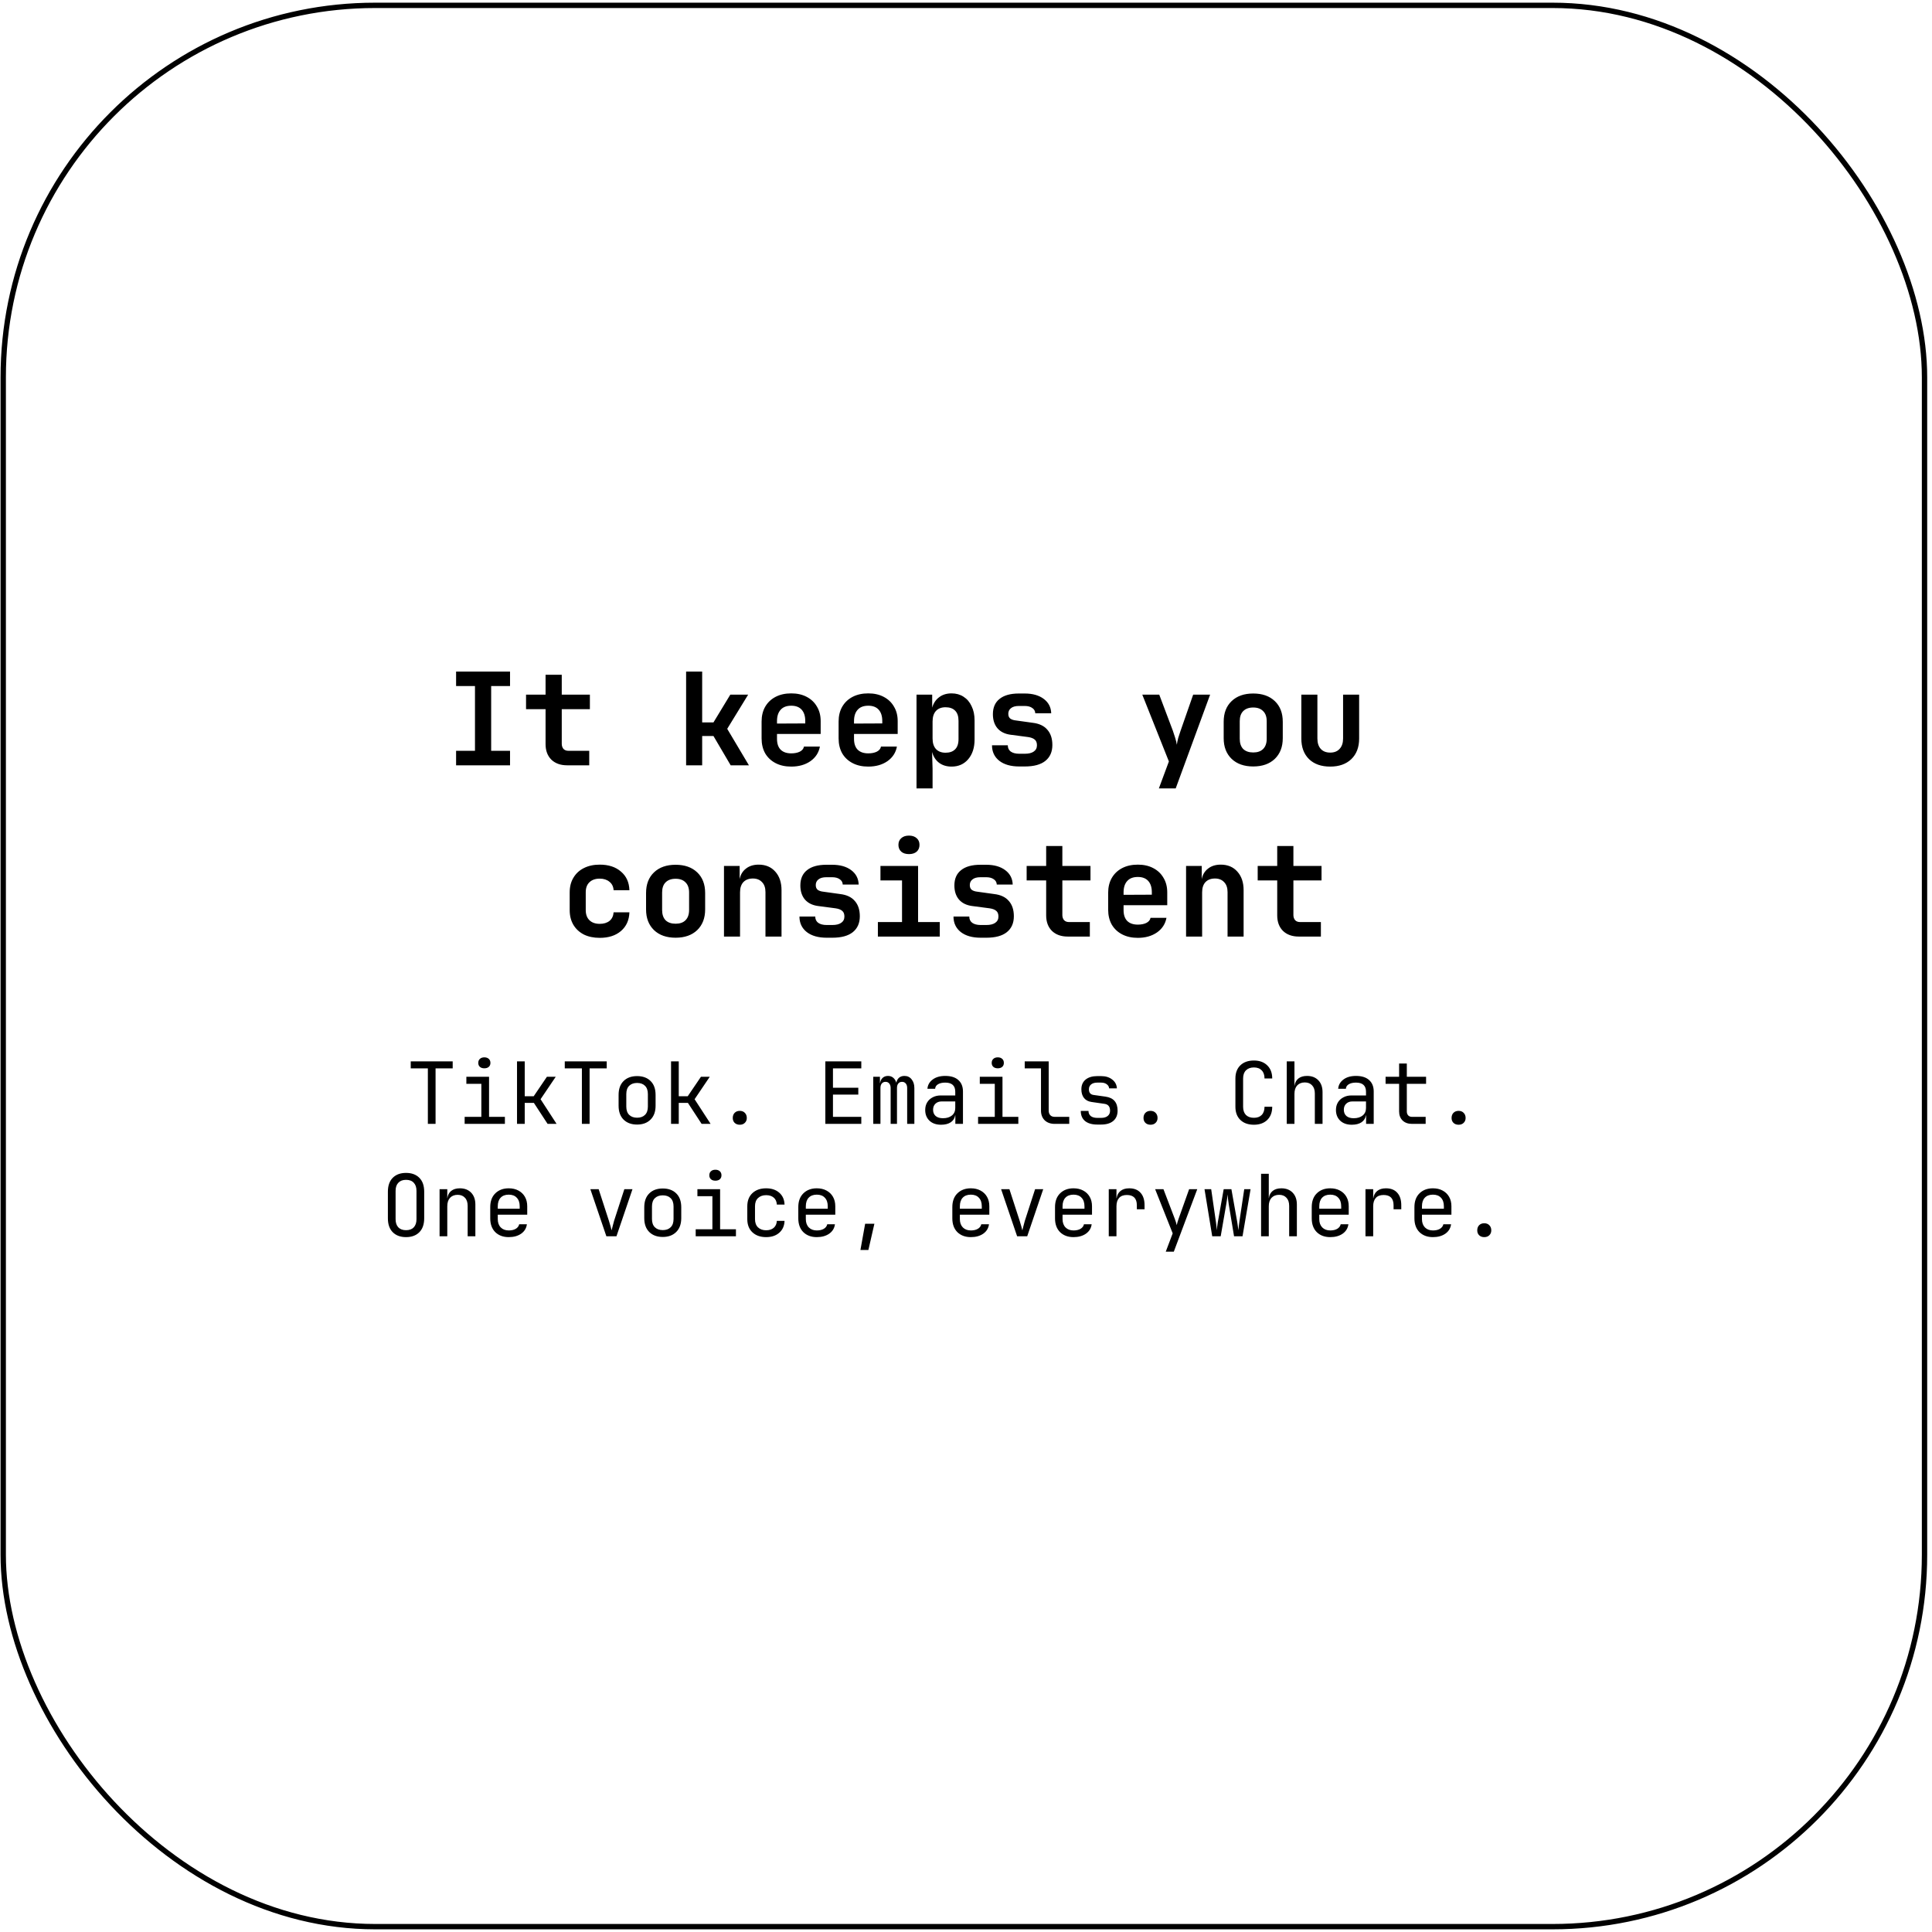 <?xml version="1.0" encoding="UTF-8"?> <svg xmlns="http://www.w3.org/2000/svg" width="361" height="361" viewBox="0 0 361 361" fill="none"><path d="M85.222 143V140.288H88.751V128.192H85.222V125.48H95.302V128.192H91.775V140.288H95.302V143H85.222ZM105.973 143C104.741 143 103.757 142.648 103.021 141.944C102.301 141.224 101.941 140.256 101.941 139.04V132.512H98.293V129.8H101.941V126.08H104.965V129.8H110.221V132.512H104.965V138.968C104.965 139.352 105.069 139.672 105.277 139.928C105.501 140.168 105.805 140.288 106.189 140.288H110.101V143H105.973ZM128.202 143V125.48H131.202V134.984H133.314L136.458 129.8H139.794L135.882 136.184L139.938 143H136.53L133.314 137.528H131.202V143H128.202ZM147.849 143.24C146.729 143.24 145.753 143.024 144.921 142.592C144.089 142.16 143.441 141.552 142.977 140.768C142.529 139.968 142.305 139.032 142.305 137.96V134.84C142.305 133.768 142.529 132.84 142.977 132.056C143.441 131.256 144.089 130.64 144.921 130.208C145.753 129.776 146.729 129.56 147.849 129.56C148.953 129.56 149.913 129.776 150.729 130.208C151.561 130.64 152.201 131.248 152.649 132.032C153.113 132.8 153.345 133.704 153.345 134.744V137.144H145.185V138.056C145.185 138.952 145.417 139.632 145.881 140.096C146.345 140.544 147.001 140.768 147.849 140.768C148.473 140.768 149.001 140.664 149.433 140.456C149.881 140.232 150.145 139.912 150.225 139.496H153.201C152.993 140.632 152.401 141.544 151.425 142.232C150.449 142.904 149.257 143.24 147.849 143.24ZM145.185 134.744V135.2L150.465 135.176V134.72C150.465 133.808 150.241 133.104 149.793 132.608C149.345 132.112 148.697 131.864 147.849 131.864C146.969 131.864 146.305 132.12 145.857 132.632C145.409 133.128 145.185 133.832 145.185 134.744ZM162.24 143.24C161.12 143.24 160.144 143.024 159.312 142.592C158.48 142.16 157.832 141.552 157.368 140.768C156.92 139.968 156.696 139.032 156.696 137.96V134.84C156.696 133.768 156.92 132.84 157.368 132.056C157.832 131.256 158.48 130.64 159.312 130.208C160.144 129.776 161.12 129.56 162.24 129.56C163.344 129.56 164.304 129.776 165.12 130.208C165.952 130.64 166.592 131.248 167.04 132.032C167.504 132.8 167.736 133.704 167.736 134.744V137.144H159.576V138.056C159.576 138.952 159.808 139.632 160.272 140.096C160.736 140.544 161.392 140.768 162.24 140.768C162.864 140.768 163.392 140.664 163.824 140.456C164.272 140.232 164.536 139.912 164.616 139.496H167.592C167.384 140.632 166.792 141.544 165.816 142.232C164.84 142.904 163.648 143.24 162.24 143.24ZM159.576 134.744V135.2L164.856 135.176V134.72C164.856 133.808 164.632 133.104 164.184 132.608C163.736 132.112 163.088 131.864 162.24 131.864C161.36 131.864 160.696 132.12 160.248 132.632C159.8 133.128 159.576 133.832 159.576 134.744ZM171.254 147.32V129.8H174.182V132.224C174.422 131.392 174.854 130.744 175.478 130.28C176.102 129.8 176.878 129.56 177.806 129.56C178.654 129.56 179.398 129.768 180.038 130.184C180.694 130.6 181.198 131.192 181.55 131.96C181.918 132.712 182.102 133.592 182.102 134.6V138.176C182.102 139.696 181.71 140.92 180.926 141.848C180.142 142.776 179.102 143.24 177.806 143.24C176.878 143.24 176.094 143 175.454 142.52C174.83 142.04 174.398 141.368 174.158 140.504L174.254 143.624V147.32H171.254ZM176.678 140.648C177.446 140.648 178.038 140.44 178.454 140.024C178.886 139.608 179.102 138.968 179.102 138.104V134.696C179.102 133.832 178.886 133.192 178.454 132.776C178.038 132.36 177.446 132.152 176.678 132.152C175.91 132.152 175.31 132.384 174.878 132.848C174.462 133.312 174.254 133.968 174.254 134.816V137.984C174.254 138.832 174.462 139.488 174.878 139.952C175.31 140.416 175.91 140.648 176.678 140.648ZM190.445 143.216C188.877 143.216 187.637 142.864 186.725 142.16C185.813 141.44 185.357 140.472 185.357 139.256H188.309C188.309 139.768 188.493 140.16 188.861 140.432C189.245 140.704 189.773 140.84 190.445 140.84H191.501C192.221 140.84 192.773 140.704 193.157 140.432C193.557 140.16 193.757 139.768 193.757 139.256C193.757 138.776 193.621 138.424 193.349 138.2C193.077 137.96 192.661 137.8 192.101 137.72L188.813 137.288C187.757 137.144 186.941 136.736 186.365 136.064C185.805 135.392 185.525 134.52 185.525 133.448C185.525 132.2 185.941 131.248 186.773 130.592C187.605 129.92 188.805 129.584 190.373 129.584H191.477C192.949 129.584 194.133 129.92 195.029 130.592C195.925 131.264 196.389 132.16 196.421 133.28H193.445C193.429 132.864 193.245 132.536 192.893 132.296C192.541 132.04 192.069 131.912 191.477 131.912H190.373C189.733 131.912 189.245 132.048 188.909 132.32C188.573 132.576 188.405 132.928 188.405 133.376C188.405 133.776 188.525 134.072 188.765 134.264C189.021 134.456 189.389 134.576 189.869 134.624L192.965 135.056C194.181 135.2 195.093 135.632 195.701 136.352C196.325 137.056 196.637 138.008 196.637 139.208C196.637 140.488 196.197 141.48 195.317 142.184C194.453 142.872 193.181 143.216 191.501 143.216H190.445ZM216.538 147.32L218.41 142.28L213.442 129.8H216.61L219.154 136.544C219.298 136.944 219.442 137.384 219.586 137.864C219.73 138.328 219.834 138.76 219.898 139.16C219.946 138.76 220.034 138.328 220.162 137.864C220.306 137.384 220.45 136.944 220.594 136.544L222.946 129.8H226.114L219.682 147.32H216.538ZM234.169 143.216C232.473 143.216 231.129 142.744 230.137 141.8C229.145 140.84 228.649 139.552 228.649 137.936V134.864C228.649 133.232 229.145 131.944 230.137 131C231.129 130.056 232.473 129.584 234.169 129.584C235.865 129.584 237.209 130.056 238.201 131C239.193 131.944 239.689 133.232 239.689 134.864V137.936C239.689 139.552 239.193 140.84 238.201 141.8C237.209 142.744 235.865 143.216 234.169 143.216ZM234.169 140.6C234.969 140.6 235.585 140.384 236.017 139.952C236.465 139.504 236.689 138.864 236.689 138.032V134.768C236.689 133.936 236.465 133.304 236.017 132.872C235.585 132.424 234.969 132.2 234.169 132.2C233.369 132.2 232.745 132.424 232.297 132.872C231.865 133.304 231.649 133.936 231.649 134.768V138.032C231.649 138.864 231.865 139.504 232.297 139.952C232.745 140.384 233.369 140.6 234.169 140.6ZM248.559 143.24C246.879 143.24 245.559 142.776 244.599 141.848C243.639 140.904 243.159 139.624 243.159 138.008V129.8H246.159V137.984C246.159 138.816 246.367 139.464 246.783 139.928C247.199 140.392 247.791 140.624 248.559 140.624C249.311 140.624 249.895 140.392 250.311 139.928C250.743 139.464 250.959 138.816 250.959 137.984V129.8H253.959V138.008C253.959 139.624 253.471 140.904 252.495 141.848C251.519 142.776 250.207 143.24 248.559 143.24ZM112.064 175.24C110.928 175.24 109.936 175.032 109.088 174.616C108.256 174.184 107.608 173.584 107.144 172.816C106.68 172.032 106.448 171.112 106.448 170.056V166.744C106.448 165.688 106.68 164.776 107.144 164.008C107.608 163.224 108.256 162.624 109.088 162.208C109.936 161.776 110.928 161.56 112.064 161.56C113.712 161.56 115.032 161.992 116.024 162.856C117.032 163.704 117.56 164.864 117.608 166.336H114.656C114.608 165.648 114.344 165.12 113.864 164.752C113.4 164.368 112.8 164.176 112.064 164.176C111.248 164.176 110.608 164.4 110.144 164.848C109.68 165.28 109.448 165.904 109.448 166.72V170.056C109.448 170.872 109.68 171.504 110.144 171.952C110.608 172.4 111.248 172.624 112.064 172.624C112.816 172.624 113.424 172.44 113.888 172.072C114.352 171.688 114.608 171.152 114.656 170.464H117.608C117.56 171.936 117.032 173.104 116.024 173.968C115.032 174.816 113.712 175.24 112.064 175.24ZM126.239 175.216C124.543 175.216 123.199 174.744 122.207 173.8C121.215 172.84 120.719 171.552 120.719 169.936V166.864C120.719 165.232 121.215 163.944 122.207 163C123.199 162.056 124.543 161.584 126.239 161.584C127.935 161.584 129.279 162.056 130.271 163C131.263 163.944 131.759 165.232 131.759 166.864V169.936C131.759 171.552 131.263 172.84 130.271 173.8C129.279 174.744 127.935 175.216 126.239 175.216ZM126.239 172.6C127.039 172.6 127.655 172.384 128.087 171.952C128.535 171.504 128.759 170.864 128.759 170.032V166.768C128.759 165.936 128.535 165.304 128.087 164.872C127.655 164.424 127.039 164.2 126.239 164.2C125.439 164.2 124.815 164.424 124.367 164.872C123.935 165.304 123.719 165.936 123.719 166.768V170.032C123.719 170.864 123.935 171.504 124.367 171.952C124.815 172.384 125.439 172.6 126.239 172.6ZM135.278 175V161.8H138.206V164.272C138.366 163.44 138.758 162.784 139.382 162.304C140.006 161.808 140.798 161.56 141.758 161.56C143.054 161.56 144.086 161.992 144.854 162.856C145.638 163.72 146.03 164.88 146.03 166.336V175H143.03V166.696C143.03 165.88 142.814 165.256 142.382 164.824C141.966 164.376 141.398 164.152 140.678 164.152C139.926 164.152 139.334 164.376 138.902 164.824C138.486 165.272 138.278 165.912 138.278 166.744V175H135.278ZM154.468 175.216C152.9 175.216 151.66 174.864 150.748 174.16C149.836 173.44 149.38 172.472 149.38 171.256H152.332C152.332 171.768 152.516 172.16 152.884 172.432C153.268 172.704 153.796 172.84 154.468 172.84H155.524C156.244 172.84 156.796 172.704 157.18 172.432C157.58 172.16 157.78 171.768 157.78 171.256C157.78 170.776 157.644 170.424 157.372 170.2C157.1 169.96 156.684 169.8 156.124 169.72L152.836 169.288C151.78 169.144 150.964 168.736 150.388 168.064C149.828 167.392 149.548 166.52 149.548 165.448C149.548 164.2 149.964 163.248 150.796 162.592C151.628 161.92 152.828 161.584 154.396 161.584H155.5C156.972 161.584 158.156 161.92 159.052 162.592C159.948 163.264 160.412 164.16 160.444 165.28H157.468C157.452 164.864 157.268 164.536 156.916 164.296C156.564 164.04 156.092 163.912 155.5 163.912H154.396C153.756 163.912 153.268 164.048 152.932 164.32C152.596 164.576 152.428 164.928 152.428 165.376C152.428 165.776 152.548 166.072 152.788 166.264C153.044 166.456 153.412 166.576 153.892 166.624L156.988 167.056C158.204 167.2 159.116 167.632 159.724 168.352C160.348 169.056 160.66 170.008 160.66 171.208C160.66 172.488 160.22 173.48 159.34 174.184C158.476 174.872 157.204 175.216 155.524 175.216H154.468ZM164.035 175V172.288H168.547V164.512H164.515V161.8H171.547V172.288H175.603V175H164.035ZM169.843 159.592C169.235 159.592 168.755 159.44 168.403 159.136C168.051 158.816 167.875 158.392 167.875 157.864C167.875 157.336 168.051 156.92 168.403 156.616C168.755 156.296 169.235 156.136 169.843 156.136C170.451 156.136 170.931 156.296 171.283 156.616C171.635 156.92 171.811 157.336 171.811 157.864C171.811 158.392 171.635 158.816 171.283 159.136C170.931 159.44 170.451 159.592 169.843 159.592ZM183.25 175.216C181.682 175.216 180.442 174.864 179.53 174.16C178.618 173.44 178.162 172.472 178.162 171.256H181.114C181.114 171.768 181.298 172.16 181.666 172.432C182.05 172.704 182.578 172.84 183.25 172.84H184.306C185.026 172.84 185.578 172.704 185.962 172.432C186.362 172.16 186.562 171.768 186.562 171.256C186.562 170.776 186.426 170.424 186.154 170.2C185.882 169.96 185.466 169.8 184.906 169.72L181.618 169.288C180.562 169.144 179.746 168.736 179.17 168.064C178.61 167.392 178.33 166.52 178.33 165.448C178.33 164.2 178.746 163.248 179.578 162.592C180.41 161.92 181.61 161.584 183.178 161.584H184.282C185.754 161.584 186.938 161.92 187.834 162.592C188.73 163.264 189.194 164.16 189.226 165.28H186.25C186.234 164.864 186.05 164.536 185.698 164.296C185.346 164.04 184.874 163.912 184.282 163.912H183.178C182.538 163.912 182.05 164.048 181.714 164.32C181.378 164.576 181.21 164.928 181.21 165.376C181.21 165.776 181.33 166.072 181.57 166.264C181.826 166.456 182.194 166.576 182.674 166.624L185.77 167.056C186.986 167.2 187.898 167.632 188.506 168.352C189.13 169.056 189.442 170.008 189.442 171.208C189.442 172.488 189.002 173.48 188.122 174.184C187.258 174.872 185.986 175.216 184.306 175.216H183.25ZM199.512 175C198.28 175 197.296 174.648 196.56 173.944C195.84 173.224 195.48 172.256 195.48 171.04V164.512H191.832V161.8H195.48V158.08H198.504V161.8H203.76V164.512H198.504V170.968C198.504 171.352 198.608 171.672 198.816 171.928C199.04 172.168 199.344 172.288 199.728 172.288H203.64V175H199.512ZM212.607 175.24C211.487 175.24 210.511 175.024 209.679 174.592C208.847 174.16 208.199 173.552 207.735 172.768C207.287 171.968 207.063 171.032 207.063 169.96V166.84C207.063 165.768 207.287 164.84 207.735 164.056C208.199 163.256 208.847 162.64 209.679 162.208C210.511 161.776 211.487 161.56 212.607 161.56C213.711 161.56 214.671 161.776 215.487 162.208C216.319 162.64 216.959 163.248 217.407 164.032C217.871 164.8 218.103 165.704 218.103 166.744V169.144H209.943V170.056C209.943 170.952 210.175 171.632 210.639 172.096C211.103 172.544 211.759 172.768 212.607 172.768C213.231 172.768 213.759 172.664 214.191 172.456C214.639 172.232 214.903 171.912 214.983 171.496H217.959C217.751 172.632 217.159 173.544 216.183 174.232C215.207 174.904 214.015 175.24 212.607 175.24ZM209.943 166.744V167.2L215.223 167.176V166.72C215.223 165.808 214.999 165.104 214.551 164.608C214.103 164.112 213.455 163.864 212.607 163.864C211.727 163.864 211.063 164.12 210.615 164.632C210.167 165.128 209.943 165.832 209.943 166.744ZM221.621 175V161.8H224.549V164.272C224.709 163.44 225.101 162.784 225.725 162.304C226.349 161.808 227.141 161.56 228.101 161.56C229.397 161.56 230.429 161.992 231.197 162.856C231.981 163.72 232.373 164.88 232.373 166.336V175H229.373V166.696C229.373 165.88 229.157 165.256 228.725 164.824C228.309 164.376 227.741 164.152 227.021 164.152C226.269 164.152 225.677 164.376 225.245 164.824C224.829 165.272 224.621 165.912 224.621 166.744V175H221.621ZM242.684 175C241.452 175 240.468 174.648 239.732 173.944C239.012 173.224 238.652 172.256 238.652 171.04V164.512H235.004V161.8H238.652V158.08H241.676V161.8H246.932V164.512H241.676V170.968C241.676 171.352 241.78 171.672 241.988 171.928C242.212 172.168 242.516 172.288 242.9 172.288H246.812V175H242.684Z" fill="black"></path><path d="M79.947 210V199.632H76.747V198.32H84.587V199.632H81.387V210H79.947ZM86.821 210V208.688H89.941V202.512H87.141V201.2H91.381V208.688H94.341V210H86.821ZM90.501 199.616C90.149 199.616 89.872 199.525 89.669 199.344C89.466 199.163 89.365 198.917 89.365 198.608C89.365 198.288 89.466 198.037 89.669 197.856C89.872 197.664 90.149 197.568 90.501 197.568C90.853 197.568 91.13 197.664 91.333 197.856C91.536 198.037 91.637 198.288 91.637 198.608C91.637 198.917 91.536 199.163 91.333 199.344C91.13 199.525 90.853 199.616 90.501 199.616ZM96.607 210V198.32H98.047V204.832H99.727L102.191 201.2H103.839L101.007 205.392L103.999 210H102.319L99.759 206.08H98.047V210H96.607ZM108.728 210V199.632H105.528V198.32H113.368V199.632H110.168V210H108.728ZM119.042 210.128C117.986 210.128 117.144 209.819 116.514 209.2C115.896 208.581 115.586 207.717 115.586 206.608V204.592C115.586 203.472 115.896 202.608 116.514 202C117.133 201.381 117.976 201.072 119.042 201.072C120.109 201.072 120.952 201.381 121.57 202C122.189 202.608 122.498 203.472 122.498 204.592V206.608C122.498 207.717 122.184 208.581 121.554 209.2C120.936 209.819 120.098 210.128 119.042 210.128ZM119.042 208.848C119.672 208.848 120.162 208.672 120.514 208.32C120.877 207.968 121.058 207.451 121.058 206.768V204.432C121.058 203.749 120.877 203.232 120.514 202.88C120.162 202.528 119.672 202.352 119.042 202.352C118.424 202.352 117.933 202.528 117.57 202.88C117.208 203.232 117.026 203.749 117.026 204.432V206.768C117.026 207.451 117.208 207.968 117.57 208.32C117.933 208.672 118.424 208.848 119.042 208.848ZM125.388 210V198.32H126.828V204.832H128.508L130.972 201.2H132.62L129.788 205.392L132.78 210H131.1L128.54 206.08H126.828V210H125.388ZM138.23 210.16C137.835 210.16 137.515 210.043 137.27 209.808C137.035 209.573 136.918 209.269 136.918 208.896C136.918 208.501 137.035 208.181 137.27 207.936C137.515 207.691 137.835 207.568 138.23 207.568C138.624 207.568 138.939 207.691 139.174 207.936C139.419 208.181 139.542 208.501 139.542 208.896C139.542 209.269 139.419 209.573 139.174 209.808C138.939 210.043 138.624 210.16 138.23 210.16ZM154.217 210V198.32H160.937V199.632H155.641V203.248H160.377V204.528H155.641V208.688H160.937V210H154.217ZM163.171 210V201.2H164.419V202.368H164.451C164.504 201.973 164.659 201.653 164.915 201.408C165.182 201.163 165.518 201.04 165.923 201.04C166.307 201.04 166.632 201.152 166.899 201.376C167.166 201.6 167.358 201.904 167.475 202.288H167.491C167.566 201.904 167.731 201.6 167.987 201.376C168.254 201.152 168.59 201.04 168.995 201.04C169.56 201.04 170.008 201.253 170.339 201.68C170.68 202.096 170.851 202.64 170.851 203.312V210H169.507V203.296C169.507 202.944 169.422 202.667 169.251 202.464C169.08 202.251 168.846 202.144 168.547 202.144C168.259 202.144 168.03 202.245 167.859 202.448C167.688 202.651 167.603 202.928 167.603 203.28V210H166.419V203.296C166.419 202.944 166.334 202.667 166.163 202.464C165.992 202.251 165.763 202.144 165.475 202.144C165.176 202.144 164.942 202.245 164.771 202.448C164.6 202.651 164.515 202.928 164.515 203.28V210H163.171ZM175.837 210.16C174.93 210.16 174.21 209.909 173.677 209.408C173.143 208.896 172.877 208.229 172.877 207.408C172.877 206.864 172.999 206.389 173.245 205.984C173.49 205.579 173.831 205.264 174.269 205.04C174.706 204.805 175.207 204.688 175.773 204.688H178.493V204C178.493 202.859 177.869 202.288 176.621 202.288C176.066 202.288 175.618 202.389 175.277 202.592C174.935 202.795 174.754 203.077 174.733 203.44H173.293C173.346 202.747 173.666 202.176 174.253 201.728C174.85 201.269 175.639 201.04 176.621 201.04C177.687 201.04 178.503 201.296 179.069 201.808C179.645 202.32 179.933 203.035 179.933 203.952V210H178.509V208.4H178.477C178.391 208.944 178.119 209.376 177.661 209.696C177.202 210.005 176.594 210.16 175.837 210.16ZM176.189 208.944C176.893 208.944 177.453 208.773 177.869 208.432C178.285 208.091 178.493 207.627 178.493 207.04V205.808H175.933C175.463 205.808 175.079 205.952 174.781 206.24C174.493 206.517 174.349 206.891 174.349 207.36C174.349 207.851 174.509 208.24 174.829 208.528C175.159 208.805 175.613 208.944 176.189 208.944ZM182.758 210V208.688H185.878V202.512H183.078V201.2H187.318V208.688H190.278V210H182.758ZM186.438 199.616C186.086 199.616 185.809 199.525 185.606 199.344C185.404 199.163 185.302 198.917 185.302 198.608C185.302 198.288 185.404 198.037 185.606 197.856C185.809 197.664 186.086 197.568 186.438 197.568C186.79 197.568 187.068 197.664 187.27 197.856C187.473 198.037 187.574 198.288 187.574 198.608C187.574 198.917 187.473 199.163 187.27 199.344C187.068 199.525 186.79 199.616 186.438 199.616ZM197.072 210C196.294 210 195.67 209.776 195.2 209.328C194.742 208.869 194.512 208.267 194.512 207.52V199.632H191.472V198.32H195.952V207.52C195.952 207.883 196.054 208.171 196.256 208.384C196.459 208.587 196.731 208.688 197.072 208.688H199.792V210H197.072ZM205.034 210.128C204.053 210.128 203.29 209.909 202.746 209.472C202.213 209.024 201.946 208.395 201.946 207.584H203.386C203.386 207.989 203.53 208.309 203.818 208.544C204.106 208.768 204.511 208.88 205.034 208.88H205.738C206.271 208.88 206.682 208.763 206.97 208.528C207.269 208.293 207.418 207.963 207.418 207.536C207.418 206.779 207.071 206.352 206.378 206.256L203.946 205.904C203.349 205.819 202.885 205.573 202.554 205.168C202.223 204.752 202.058 204.208 202.058 203.536C202.058 202.768 202.319 202.165 202.842 201.728C203.375 201.291 204.106 201.072 205.034 201.072H205.738C206.591 201.072 207.285 201.285 207.818 201.712C208.362 202.128 208.655 202.677 208.698 203.36H207.242C207.221 203.051 207.071 202.795 206.794 202.592C206.527 202.389 206.175 202.288 205.738 202.288H205.034C204.543 202.288 204.159 202.4 203.882 202.624C203.605 202.848 203.466 203.152 203.466 203.536C203.466 204.155 203.749 204.507 204.314 204.592L206.586 204.912C208.079 205.125 208.826 206 208.826 207.536C208.826 208.357 208.554 208.997 208.01 209.456C207.477 209.904 206.719 210.128 205.738 210.128H205.034ZM214.98 210.16C214.585 210.16 214.265 210.043 214.02 209.808C213.785 209.573 213.668 209.269 213.668 208.896C213.668 208.501 213.785 208.181 214.02 207.936C214.265 207.691 214.585 207.568 214.98 207.568C215.374 207.568 215.689 207.691 215.924 207.936C216.169 208.181 216.292 208.501 216.292 208.896C216.292 209.269 216.169 209.573 215.924 209.808C215.689 210.043 215.374 210.16 214.98 210.16ZM234.295 210.16C233.229 210.16 232.386 209.861 231.767 209.264C231.149 208.667 230.839 207.845 230.839 206.8V201.52C230.839 200.475 231.149 199.653 231.767 199.056C232.386 198.459 233.229 198.16 234.295 198.16C235.341 198.16 236.173 198.464 236.791 199.072C237.41 199.669 237.719 200.485 237.719 201.52H236.279C236.279 200.859 236.103 200.352 235.751 200C235.41 199.637 234.925 199.456 234.295 199.456C233.666 199.456 233.17 199.637 232.807 200C232.455 200.352 232.279 200.859 232.279 201.52V206.8C232.279 207.461 232.455 207.973 232.807 208.336C233.17 208.688 233.666 208.864 234.295 208.864C234.925 208.864 235.41 208.688 235.751 208.336C236.103 207.973 236.279 207.461 236.279 206.8H237.719C237.719 207.835 237.41 208.656 236.791 209.264C236.173 209.861 235.341 210.16 234.295 210.16ZM240.433 210V198.32H241.873V202.88H241.889C241.964 202.293 242.204 201.84 242.609 201.52C243.014 201.2 243.553 201.04 244.225 201.04C245.11 201.04 245.814 201.312 246.337 201.856C246.86 202.4 247.121 203.141 247.121 204.08V210H245.681V204.32C245.681 203.659 245.51 203.152 245.169 202.8C244.838 202.437 244.385 202.256 243.809 202.256C243.212 202.256 242.737 202.443 242.385 202.816C242.044 203.189 241.873 203.717 241.873 204.4V210H240.433ZM252.587 210.16C251.68 210.16 250.96 209.909 250.427 209.408C249.893 208.896 249.627 208.229 249.627 207.408C249.627 206.864 249.749 206.389 249.995 205.984C250.24 205.579 250.581 205.264 251.019 205.04C251.456 204.805 251.957 204.688 252.523 204.688H255.243V204C255.243 202.859 254.619 202.288 253.371 202.288C252.816 202.288 252.368 202.389 252.027 202.592C251.685 202.795 251.504 203.077 251.483 203.44H250.043C250.096 202.747 250.416 202.176 251.003 201.728C251.6 201.269 252.389 201.04 253.371 201.04C254.437 201.04 255.253 201.296 255.819 201.808C256.395 202.32 256.683 203.035 256.683 203.952V210H255.259V208.4H255.227C255.141 208.944 254.869 209.376 254.411 209.696C253.952 210.005 253.344 210.16 252.587 210.16ZM252.939 208.944C253.643 208.944 254.203 208.773 254.619 208.432C255.035 208.091 255.243 207.627 255.243 207.04V205.808H252.683C252.213 205.808 251.829 205.952 251.531 206.24C251.243 206.517 251.099 206.891 251.099 207.36C251.099 207.851 251.259 208.24 251.579 208.528C251.909 208.805 252.363 208.944 252.939 208.944ZM263.828 210C263.103 210 262.522 209.792 262.084 209.376C261.647 208.949 261.428 208.384 261.428 207.68V202.512H258.9V201.2H261.428V198.72H262.868V201.2H266.468V202.512H262.868V207.68C262.868 207.979 262.954 208.224 263.124 208.416C263.306 208.597 263.54 208.688 263.828 208.688H266.388V210H263.828ZM272.542 210.16C272.148 210.16 271.828 210.043 271.582 209.808C271.348 209.573 271.23 209.269 271.23 208.896C271.23 208.501 271.348 208.181 271.582 207.936C271.828 207.691 272.148 207.568 272.542 207.568C272.937 207.568 273.252 207.691 273.486 207.936C273.732 208.181 273.854 208.501 273.854 208.896C273.854 209.269 273.732 209.573 273.486 209.808C273.252 210.043 272.937 210.16 272.542 210.16ZM75.87 231.16C74.825 231.16 73.998 230.856 73.39 230.248C72.782 229.64 72.478 228.771 72.478 227.64V222.68C72.478 221.549 72.782 220.68 73.39 220.072C73.998 219.464 74.825 219.16 75.87 219.16C76.916 219.16 77.742 219.464 78.35 220.072C78.958 220.68 79.262 221.544 79.262 222.664V227.64C79.262 228.771 78.958 229.64 78.35 230.248C77.742 230.856 76.916 231.16 75.87 231.16ZM75.87 229.864C76.5 229.864 76.98 229.688 77.31 229.336C77.652 228.973 77.822 228.461 77.822 227.8V222.52C77.822 221.859 77.652 221.352 77.31 221C76.98 220.637 76.5 220.456 75.87 220.456C75.252 220.456 74.772 220.637 74.43 221C74.089 221.352 73.918 221.859 73.918 222.52V227.8C73.918 228.461 74.089 228.973 74.43 229.336C74.772 229.688 75.252 229.864 75.87 229.864ZM82.136 231V222.2H83.576V223.88H83.592C83.667 223.293 83.907 222.84 84.312 222.52C84.717 222.2 85.256 222.04 85.928 222.04C86.813 222.04 87.517 222.312 88.04 222.856C88.563 223.4 88.824 224.141 88.824 225.08V231H87.384V225.336C87.384 224.664 87.213 224.152 86.872 223.8C86.541 223.437 86.088 223.256 85.512 223.256C84.915 223.256 84.44 223.443 84.088 223.816C83.747 224.189 83.576 224.717 83.576 225.4V231H82.136ZM95.058 231.16C94.023 231.16 93.186 230.851 92.546 230.232C91.916 229.603 91.602 228.739 91.602 227.64V225.56C91.602 224.461 91.916 223.603 92.546 222.984C93.186 222.355 94.023 222.04 95.058 222.04C95.751 222.04 96.354 222.179 96.866 222.456C97.388 222.733 97.794 223.123 98.082 223.624C98.37 224.125 98.514 224.717 98.514 225.4V226.968H93.01V227.8C93.01 228.451 93.197 228.968 93.57 229.352C93.943 229.725 94.439 229.912 95.058 229.912C95.591 229.912 96.028 229.811 96.37 229.608C96.722 229.395 96.935 229.112 97.01 228.76H98.45C98.354 229.496 97.996 230.083 97.378 230.52C96.759 230.947 95.986 231.16 95.058 231.16ZM93.01 225.848H97.106V225.4C97.106 224.707 96.924 224.173 96.562 223.8C96.21 223.416 95.709 223.224 95.058 223.224C94.407 223.224 93.9 223.416 93.538 223.8C93.186 224.173 93.01 224.707 93.01 225.4V225.848ZM113.301 231L110.309 222.2H111.861L113.781 228.12C113.899 228.472 114 228.813 114.085 229.144C114.171 229.464 114.235 229.715 114.277 229.896C114.331 229.715 114.395 229.464 114.469 229.144C114.544 228.813 114.635 228.472 114.741 228.12L116.661 222.2H118.181L115.189 231H113.301ZM123.839 231.128C122.783 231.128 121.94 230.819 121.311 230.2C120.692 229.581 120.383 228.717 120.383 227.608V225.592C120.383 224.472 120.692 223.608 121.311 223C121.93 222.381 122.772 222.072 123.839 222.072C124.906 222.072 125.748 222.381 126.367 223C126.986 223.608 127.295 224.472 127.295 225.592V227.608C127.295 228.717 126.98 229.581 126.351 230.2C125.732 230.819 124.895 231.128 123.839 231.128ZM123.839 229.848C124.468 229.848 124.959 229.672 125.311 229.32C125.674 228.968 125.855 228.451 125.855 227.768V225.432C125.855 224.749 125.674 224.232 125.311 223.88C124.959 223.528 124.468 223.352 123.839 223.352C123.22 223.352 122.73 223.528 122.367 223.88C122.004 224.232 121.823 224.749 121.823 225.432V227.768C121.823 228.451 122.004 228.968 122.367 229.32C122.73 229.672 123.22 229.848 123.839 229.848ZM129.993 231V229.688H133.113V223.512H130.313V222.2H134.553V229.688H137.513V231H129.993ZM133.673 220.616C133.321 220.616 133.043 220.525 132.841 220.344C132.638 220.163 132.537 219.917 132.537 219.608C132.537 219.288 132.638 219.037 132.841 218.856C133.043 218.664 133.321 218.568 133.673 218.568C134.025 218.568 134.302 218.664 134.505 218.856C134.707 219.037 134.809 219.288 134.809 219.608C134.809 219.917 134.707 220.163 134.505 220.344C134.302 220.525 134.025 220.616 133.673 220.616ZM143.155 231.16C142.088 231.16 141.235 230.861 140.595 230.264C139.955 229.667 139.635 228.845 139.635 227.8V225.4C139.635 224.355 139.955 223.533 140.595 222.936C141.235 222.339 142.088 222.04 143.155 222.04C144.168 222.04 144.984 222.312 145.603 222.856C146.232 223.4 146.563 224.141 146.595 225.08H145.155C145.123 224.515 144.931 224.083 144.579 223.784C144.227 223.475 143.752 223.32 143.155 223.32C142.525 223.32 142.019 223.501 141.635 223.864C141.261 224.216 141.075 224.723 141.075 225.384V227.8C141.075 228.461 141.261 228.973 141.635 229.336C142.019 229.699 142.525 229.88 143.155 229.88C143.752 229.88 144.227 229.725 144.579 229.416C144.931 229.107 145.123 228.675 145.155 228.12H146.595C146.563 229.059 146.232 229.8 145.603 230.344C144.984 230.888 144.168 231.16 143.155 231.16ZM152.62 231.16C151.586 231.16 150.748 230.851 150.108 230.232C149.479 229.603 149.164 228.739 149.164 227.64V225.56C149.164 224.461 149.479 223.603 150.108 222.984C150.748 222.355 151.586 222.04 152.62 222.04C153.314 222.04 153.916 222.179 154.428 222.456C154.951 222.733 155.356 223.123 155.644 223.624C155.932 224.125 156.076 224.717 156.076 225.4V226.968H150.572V227.8C150.572 228.451 150.759 228.968 151.132 229.352C151.506 229.725 152.002 229.912 152.62 229.912C153.154 229.912 153.591 229.811 153.932 229.608C154.284 229.395 154.498 229.112 154.572 228.76H156.012C155.916 229.496 155.559 230.083 154.94 230.52C154.322 230.947 153.548 231.16 152.62 231.16ZM150.572 225.848H154.668V225.4C154.668 224.707 154.487 224.173 154.124 223.8C153.772 223.416 153.271 223.224 152.62 223.224C151.97 223.224 151.463 223.416 151.1 223.8C150.748 224.173 150.572 224.707 150.572 225.4V225.848ZM160.774 233.56L161.654 228.664H163.382L162.262 233.56H160.774ZM181.402 231.16C180.367 231.16 179.53 230.851 178.89 230.232C178.26 229.603 177.946 228.739 177.946 227.64V225.56C177.946 224.461 178.26 223.603 178.89 222.984C179.53 222.355 180.367 222.04 181.402 222.04C182.095 222.04 182.698 222.179 183.21 222.456C183.732 222.733 184.138 223.123 184.426 223.624C184.714 224.125 184.858 224.717 184.858 225.4V226.968H179.354V227.8C179.354 228.451 179.54 228.968 179.914 229.352C180.287 229.725 180.783 229.912 181.402 229.912C181.935 229.912 182.372 229.811 182.714 229.608C183.066 229.395 183.279 229.112 183.354 228.76H184.794C184.698 229.496 184.34 230.083 183.722 230.52C183.103 230.947 182.33 231.16 181.402 231.16ZM179.354 225.848H183.45V225.4C183.45 224.707 183.268 224.173 182.906 223.8C182.554 223.416 182.052 223.224 181.402 223.224C180.751 223.224 180.244 223.416 179.882 223.8C179.53 224.173 179.354 224.707 179.354 225.4V225.848ZM190.051 231L187.059 222.2H188.611L190.531 228.12C190.649 228.472 190.75 228.813 190.835 229.144C190.921 229.464 190.985 229.715 191.027 229.896C191.081 229.715 191.145 229.464 191.219 229.144C191.294 228.813 191.385 228.472 191.491 228.12L193.411 222.2H194.931L191.939 231H190.051ZM200.589 231.16C199.554 231.16 198.717 230.851 198.077 230.232C197.448 229.603 197.133 228.739 197.133 227.64V225.56C197.133 224.461 197.448 223.603 198.077 222.984C198.717 222.355 199.554 222.04 200.589 222.04C201.282 222.04 201.885 222.179 202.397 222.456C202.92 222.733 203.325 223.123 203.613 223.624C203.901 224.125 204.045 224.717 204.045 225.4V226.968H198.541V227.8C198.541 228.451 198.728 228.968 199.101 229.352C199.474 229.725 199.97 229.912 200.589 229.912C201.122 229.912 201.56 229.811 201.901 229.608C202.253 229.395 202.466 229.112 202.541 228.76H203.981C203.885 229.496 203.528 230.083 202.909 230.52C202.29 230.947 201.517 231.16 200.589 231.16ZM198.541 225.848H202.637V225.4C202.637 224.707 202.456 224.173 202.093 223.8C201.741 223.416 201.24 223.224 200.589 223.224C199.938 223.224 199.432 223.416 199.069 223.8C198.717 224.173 198.541 224.707 198.541 225.4V225.848ZM207.175 231V222.2H208.615V223.88H208.647C208.721 223.315 208.961 222.867 209.367 222.536C209.772 222.205 210.316 222.04 210.999 222.04C211.916 222.04 212.62 222.317 213.111 222.872C213.612 223.416 213.863 224.195 213.863 225.208V225.96H212.423V225.208C212.423 223.928 211.799 223.288 210.551 223.288C209.921 223.288 209.441 223.469 209.111 223.832C208.78 224.195 208.615 224.717 208.615 225.4V231H207.175ZM217.825 233.88L219.121 230.456L215.841 222.2H217.393L219.473 227.64C219.558 227.853 219.638 228.077 219.713 228.312C219.787 228.547 219.841 228.749 219.873 228.92C219.905 228.749 219.958 228.547 220.033 228.312C220.107 228.077 220.182 227.853 220.257 227.64L222.193 222.2H223.713L219.329 233.88H217.825ZM226.506 231L225.066 222.2H226.314L227.21 228.408C227.242 228.643 227.274 228.904 227.306 229.192C227.338 229.469 227.36 229.699 227.37 229.88C227.392 229.699 227.413 229.469 227.434 229.192C227.466 228.904 227.504 228.643 227.546 228.408L228.65 222.2H230.09L231.194 228.408C231.237 228.643 231.274 228.904 231.306 229.192C231.349 229.469 231.376 229.699 231.386 229.88C231.408 229.699 231.434 229.469 231.466 229.192C231.498 228.904 231.53 228.643 231.562 228.408L232.49 222.2H233.674L232.17 231H230.586L229.578 224.92C229.536 224.621 229.493 224.307 229.45 223.976C229.418 223.635 229.392 223.373 229.37 223.192C229.36 223.373 229.333 223.635 229.29 223.976C229.248 224.307 229.2 224.621 229.146 224.92L228.09 231H226.506ZM235.636 231V219.32H237.076V223.88H237.092C237.167 223.293 237.407 222.84 237.812 222.52C238.217 222.2 238.756 222.04 239.428 222.04C240.313 222.04 241.017 222.312 241.54 222.856C242.063 223.4 242.324 224.141 242.324 225.08V231H240.884V225.32C240.884 224.659 240.713 224.152 240.372 223.8C240.041 223.437 239.588 223.256 239.012 223.256C238.415 223.256 237.94 223.443 237.588 223.816C237.247 224.189 237.076 224.717 237.076 225.4V231H235.636ZM248.558 231.16C247.523 231.16 246.686 230.851 246.046 230.232C245.416 229.603 245.102 228.739 245.102 227.64V225.56C245.102 224.461 245.416 223.603 246.046 222.984C246.686 222.355 247.523 222.04 248.558 222.04C249.251 222.04 249.854 222.179 250.366 222.456C250.888 222.733 251.294 223.123 251.582 223.624C251.87 224.125 252.014 224.717 252.014 225.4V226.968H246.51V227.8C246.51 228.451 246.696 228.968 247.07 229.352C247.443 229.725 247.939 229.912 248.558 229.912C249.091 229.912 249.528 229.811 249.87 229.608C250.222 229.395 250.435 229.112 250.51 228.76H251.95C251.854 229.496 251.496 230.083 250.878 230.52C250.259 230.947 249.486 231.16 248.558 231.16ZM246.51 225.848H250.606V225.4C250.606 224.707 250.424 224.173 250.062 223.8C249.71 223.416 249.208 223.224 248.558 223.224C247.907 223.224 247.4 223.416 247.038 223.8C246.686 224.173 246.51 224.707 246.51 225.4V225.848ZM255.144 231V222.2H256.584V223.88H256.616C256.69 223.315 256.93 222.867 257.336 222.536C257.741 222.205 258.285 222.04 258.968 222.04C259.885 222.04 260.589 222.317 261.08 222.872C261.581 223.416 261.832 224.195 261.832 225.208V225.96H260.392V225.208C260.392 223.928 259.768 223.288 258.52 223.288C257.89 223.288 257.41 223.469 257.08 223.832C256.749 224.195 256.584 224.717 256.584 225.4V231H255.144ZM267.745 231.16C266.711 231.16 265.873 230.851 265.233 230.232C264.604 229.603 264.289 228.739 264.289 227.64V225.56C264.289 224.461 264.604 223.603 265.233 222.984C265.873 222.355 266.711 222.04 267.745 222.04C268.439 222.04 269.041 222.179 269.553 222.456C270.076 222.733 270.481 223.123 270.769 223.624C271.057 224.125 271.201 224.717 271.201 225.4V226.968H265.697V227.8C265.697 228.451 265.884 228.968 266.257 229.352C266.631 229.725 267.127 229.912 267.745 229.912C268.279 229.912 268.716 229.811 269.057 229.608C269.409 229.395 269.623 229.112 269.697 228.76H271.137C271.041 229.496 270.684 230.083 270.065 230.52C269.447 230.947 268.673 231.16 267.745 231.16ZM265.697 225.848H269.793V225.4C269.793 224.707 269.612 224.173 269.249 223.8C268.897 223.416 268.396 223.224 267.745 223.224C267.095 223.224 266.588 223.416 266.225 223.8C265.873 224.173 265.697 224.707 265.697 225.4V225.848ZM277.339 231.16C276.944 231.16 276.624 231.043 276.379 230.808C276.144 230.573 276.027 230.269 276.027 229.896C276.027 229.501 276.144 229.181 276.379 228.936C276.624 228.691 276.944 228.568 277.339 228.568C277.734 228.568 278.048 228.691 278.283 228.936C278.528 229.181 278.651 229.501 278.651 229.896C278.651 230.269 278.528 230.573 278.283 230.808C278.048 231.043 277.734 231.16 277.339 231.16Z" fill="black"></path><rect x="0.602" y="1" width="359" height="359" rx="69.5" stroke="black"></rect></svg> 
